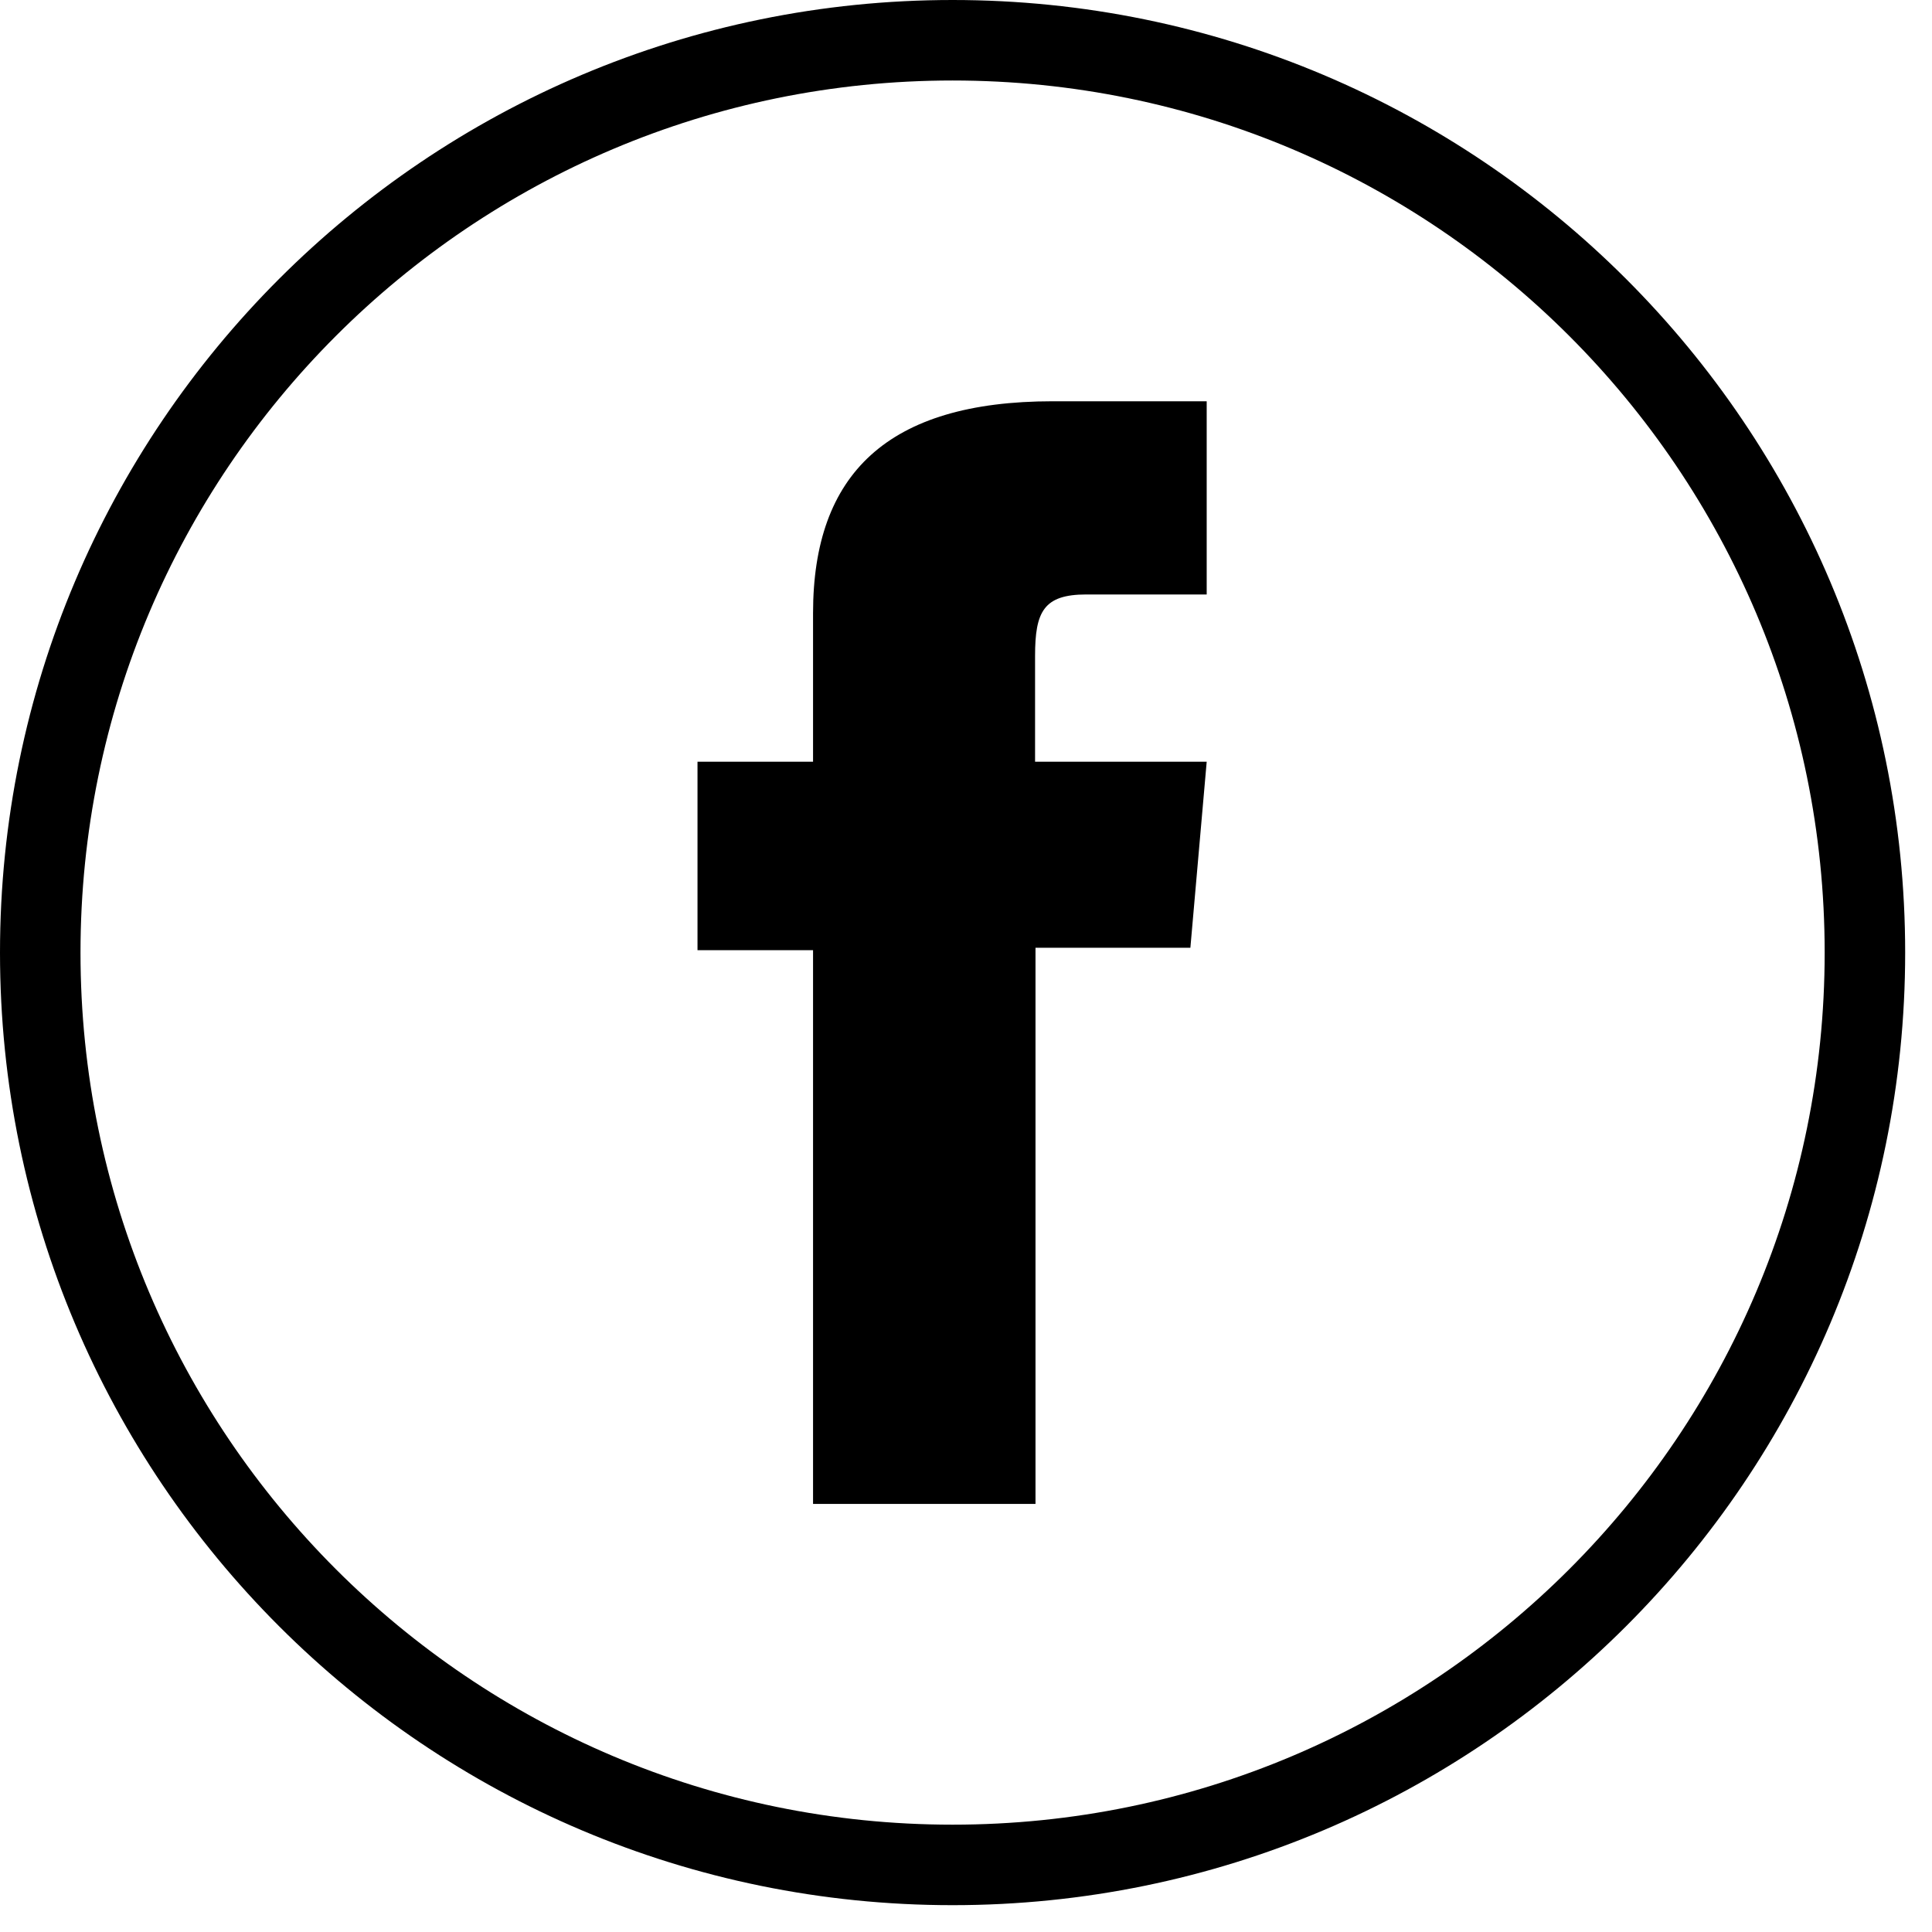 <svg width="36" height="36" viewBox="0 0 36 36" fill="none" xmlns="http://www.w3.org/2000/svg">
<path d="M34.75 17.75C34.75 8.361 27.139 0.75 17.75 0.75C8.361 0.75 0.75 8.361 0.75 17.75C0.75 27.139 8.361 34.75 17.75 34.75C27.139 34.75 34.75 27.139 34.75 17.75Z" stroke="black" stroke-width="1.5" stroke-miterlimit="10"/>
<path d="M15.159 28.023H19.295V17.66H22.181L22.485 14.194H19.287V12.22C19.287 11.398 19.447 11.077 20.242 11.077H22.485V7.477H19.617C16.535 7.477 15.15 8.834 15.15 11.425V14.194H12.997V17.705H15.15V28.023H15.159Z" fill="black"/>
</svg>
